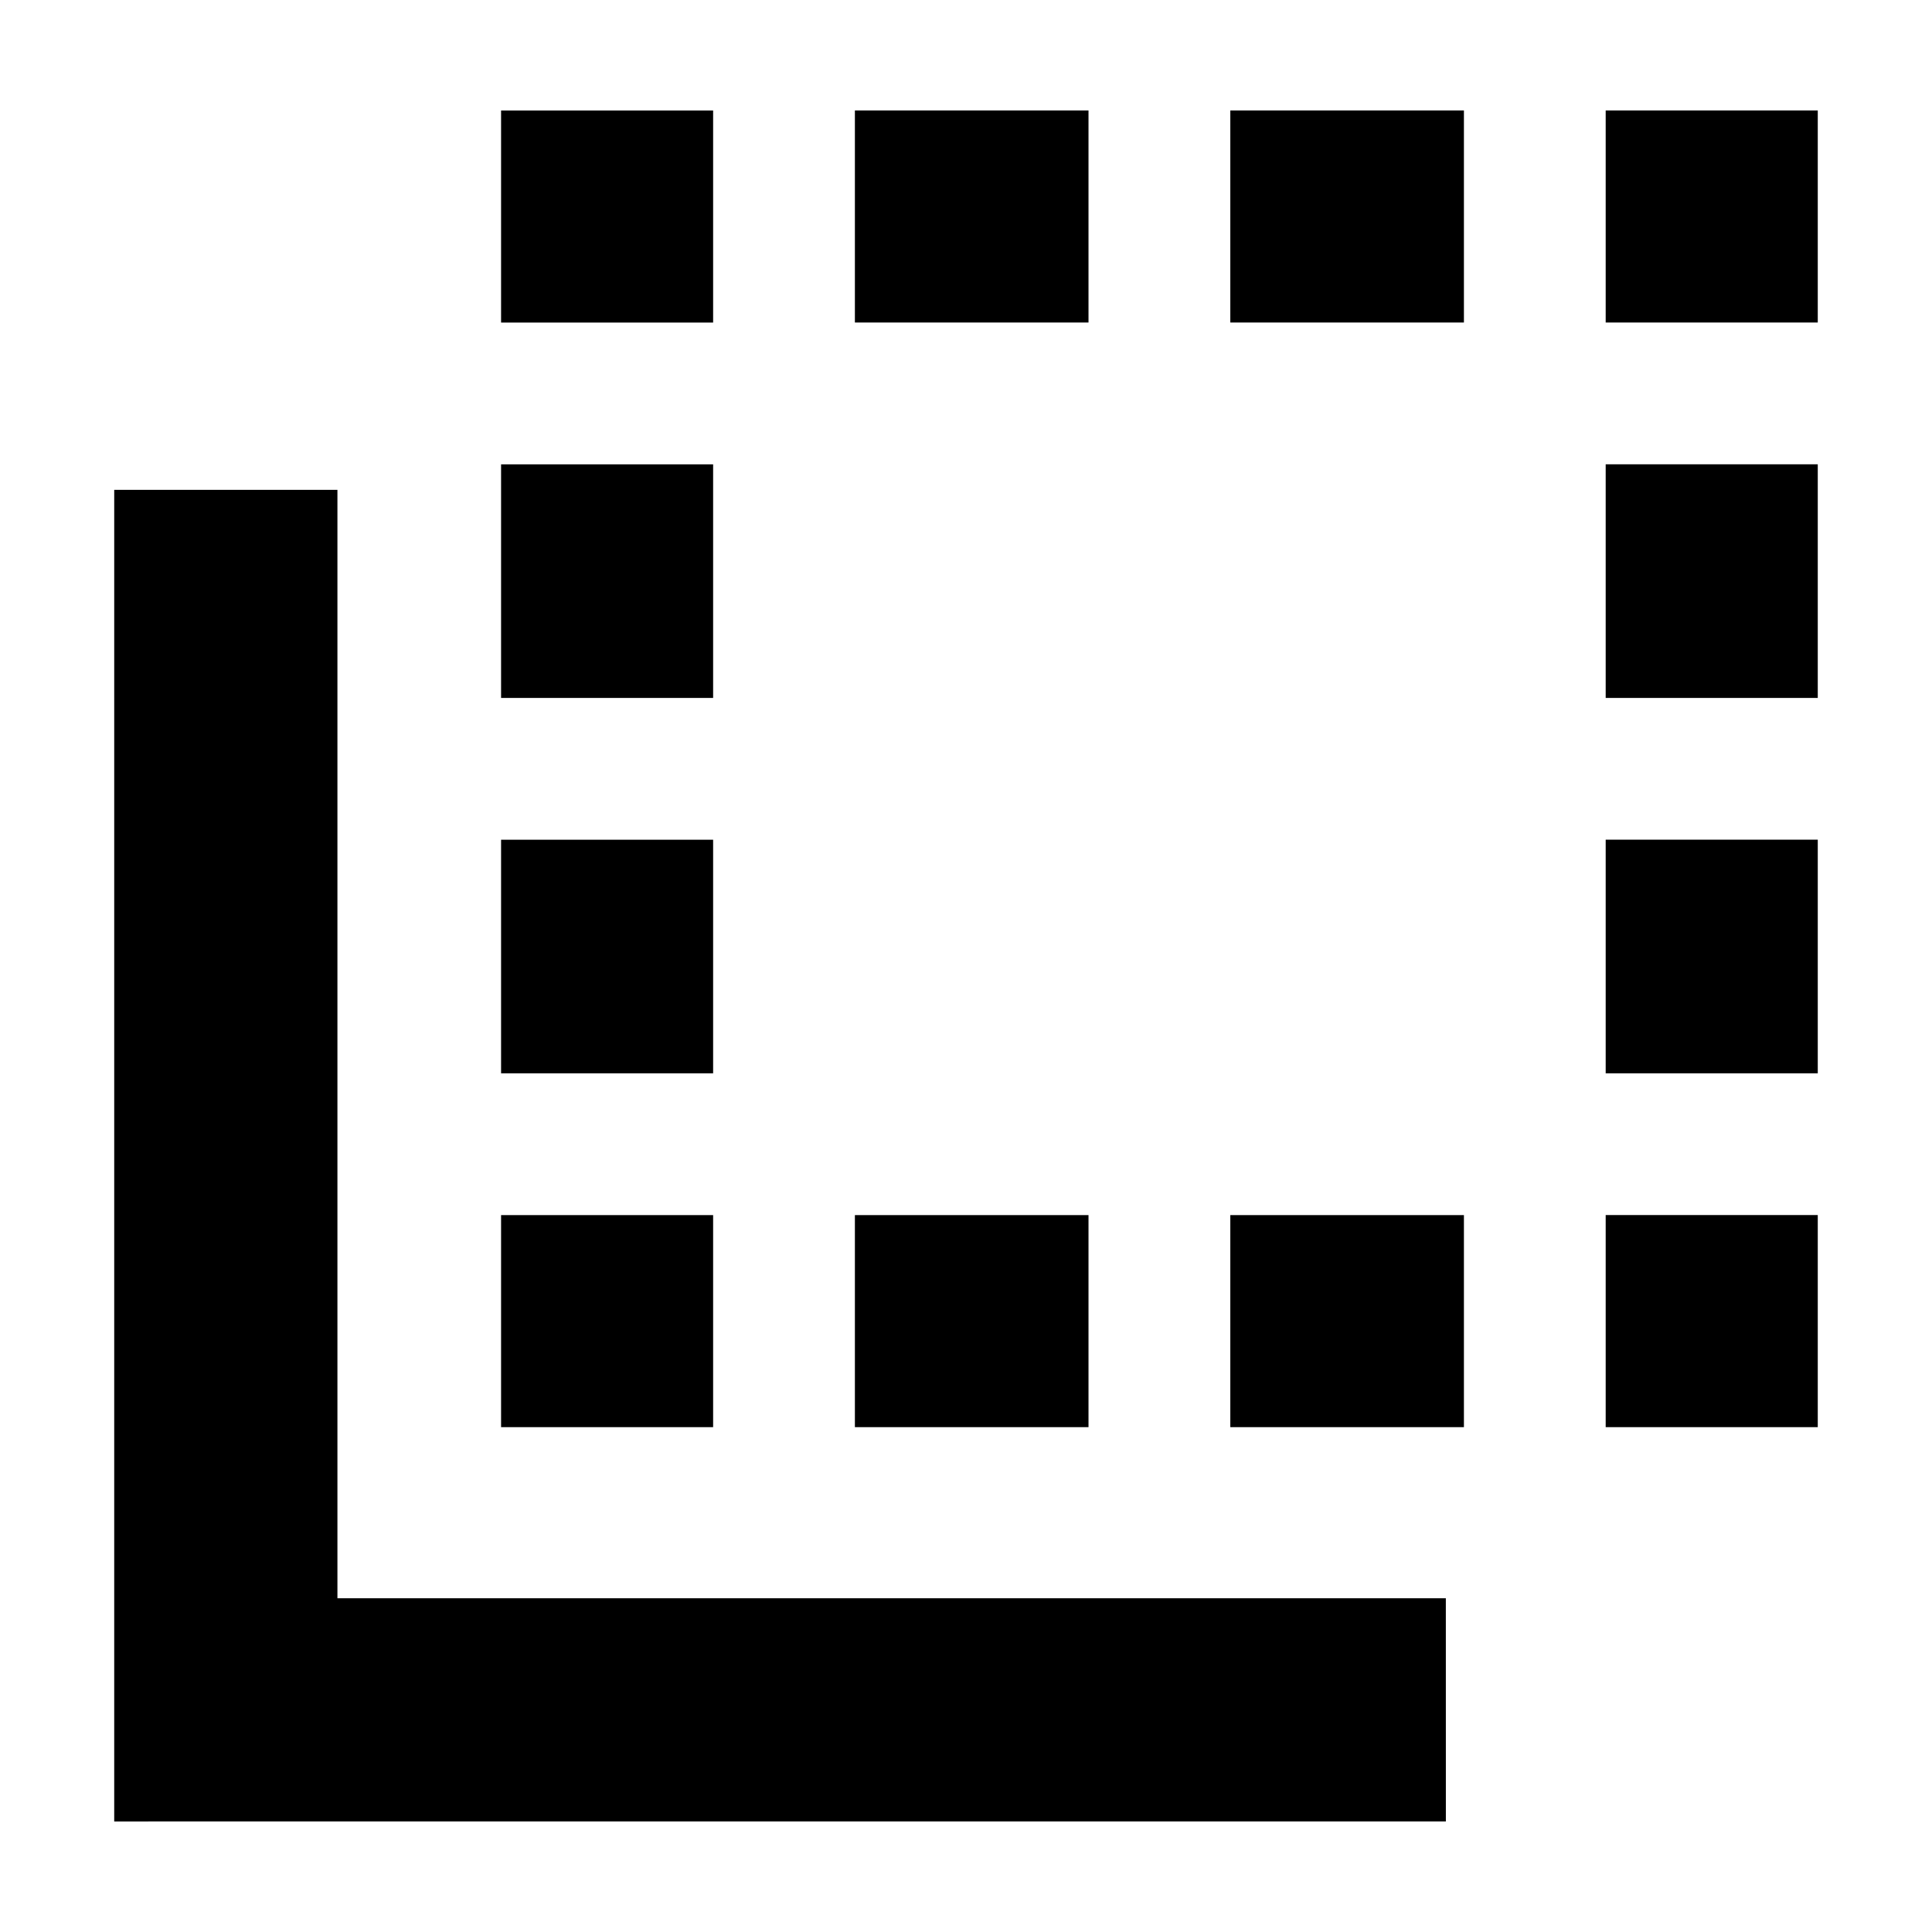 <?xml version="1.0" encoding="UTF-8"?>
<!-- Uploaded to: SVG Repo, www.svgrepo.com, Generator: SVG Repo Mixer Tools -->
<svg fill="#000000" width="800px" height="800px" version="1.1" viewBox="144 144 512 512" xmlns="http://www.w3.org/2000/svg">
 <path d="m174.27 273.82 59.152-0.008v293.74h293.74l0.008 59.148h-293.75l-59.152 0.008zm102.52-100.54h56.195v56.203h-56.195zm56.195 93.773v61.91h-56.195v-61.91zm0 99.48v61.914h-56.195v-61.914zm0 99.48v56.203h-56.195v-56.203zm37.57-292.74h61.91v56.203h-61.91zm61.91 292.74v56.203h-61.91v-56.203zm37.578-292.74h61.91v56.203h-61.91zm61.91 292.74v56.203h-61.91v-56.203zm37.57-292.74h56.203v56.203h-56.203zm56.203 93.773v61.91h-56.203v-61.91zm0 99.48v61.914h-56.203v-61.914zm0 99.48v56.203h-56.203v-56.203z" fill-rule="evenodd"/>
</svg>